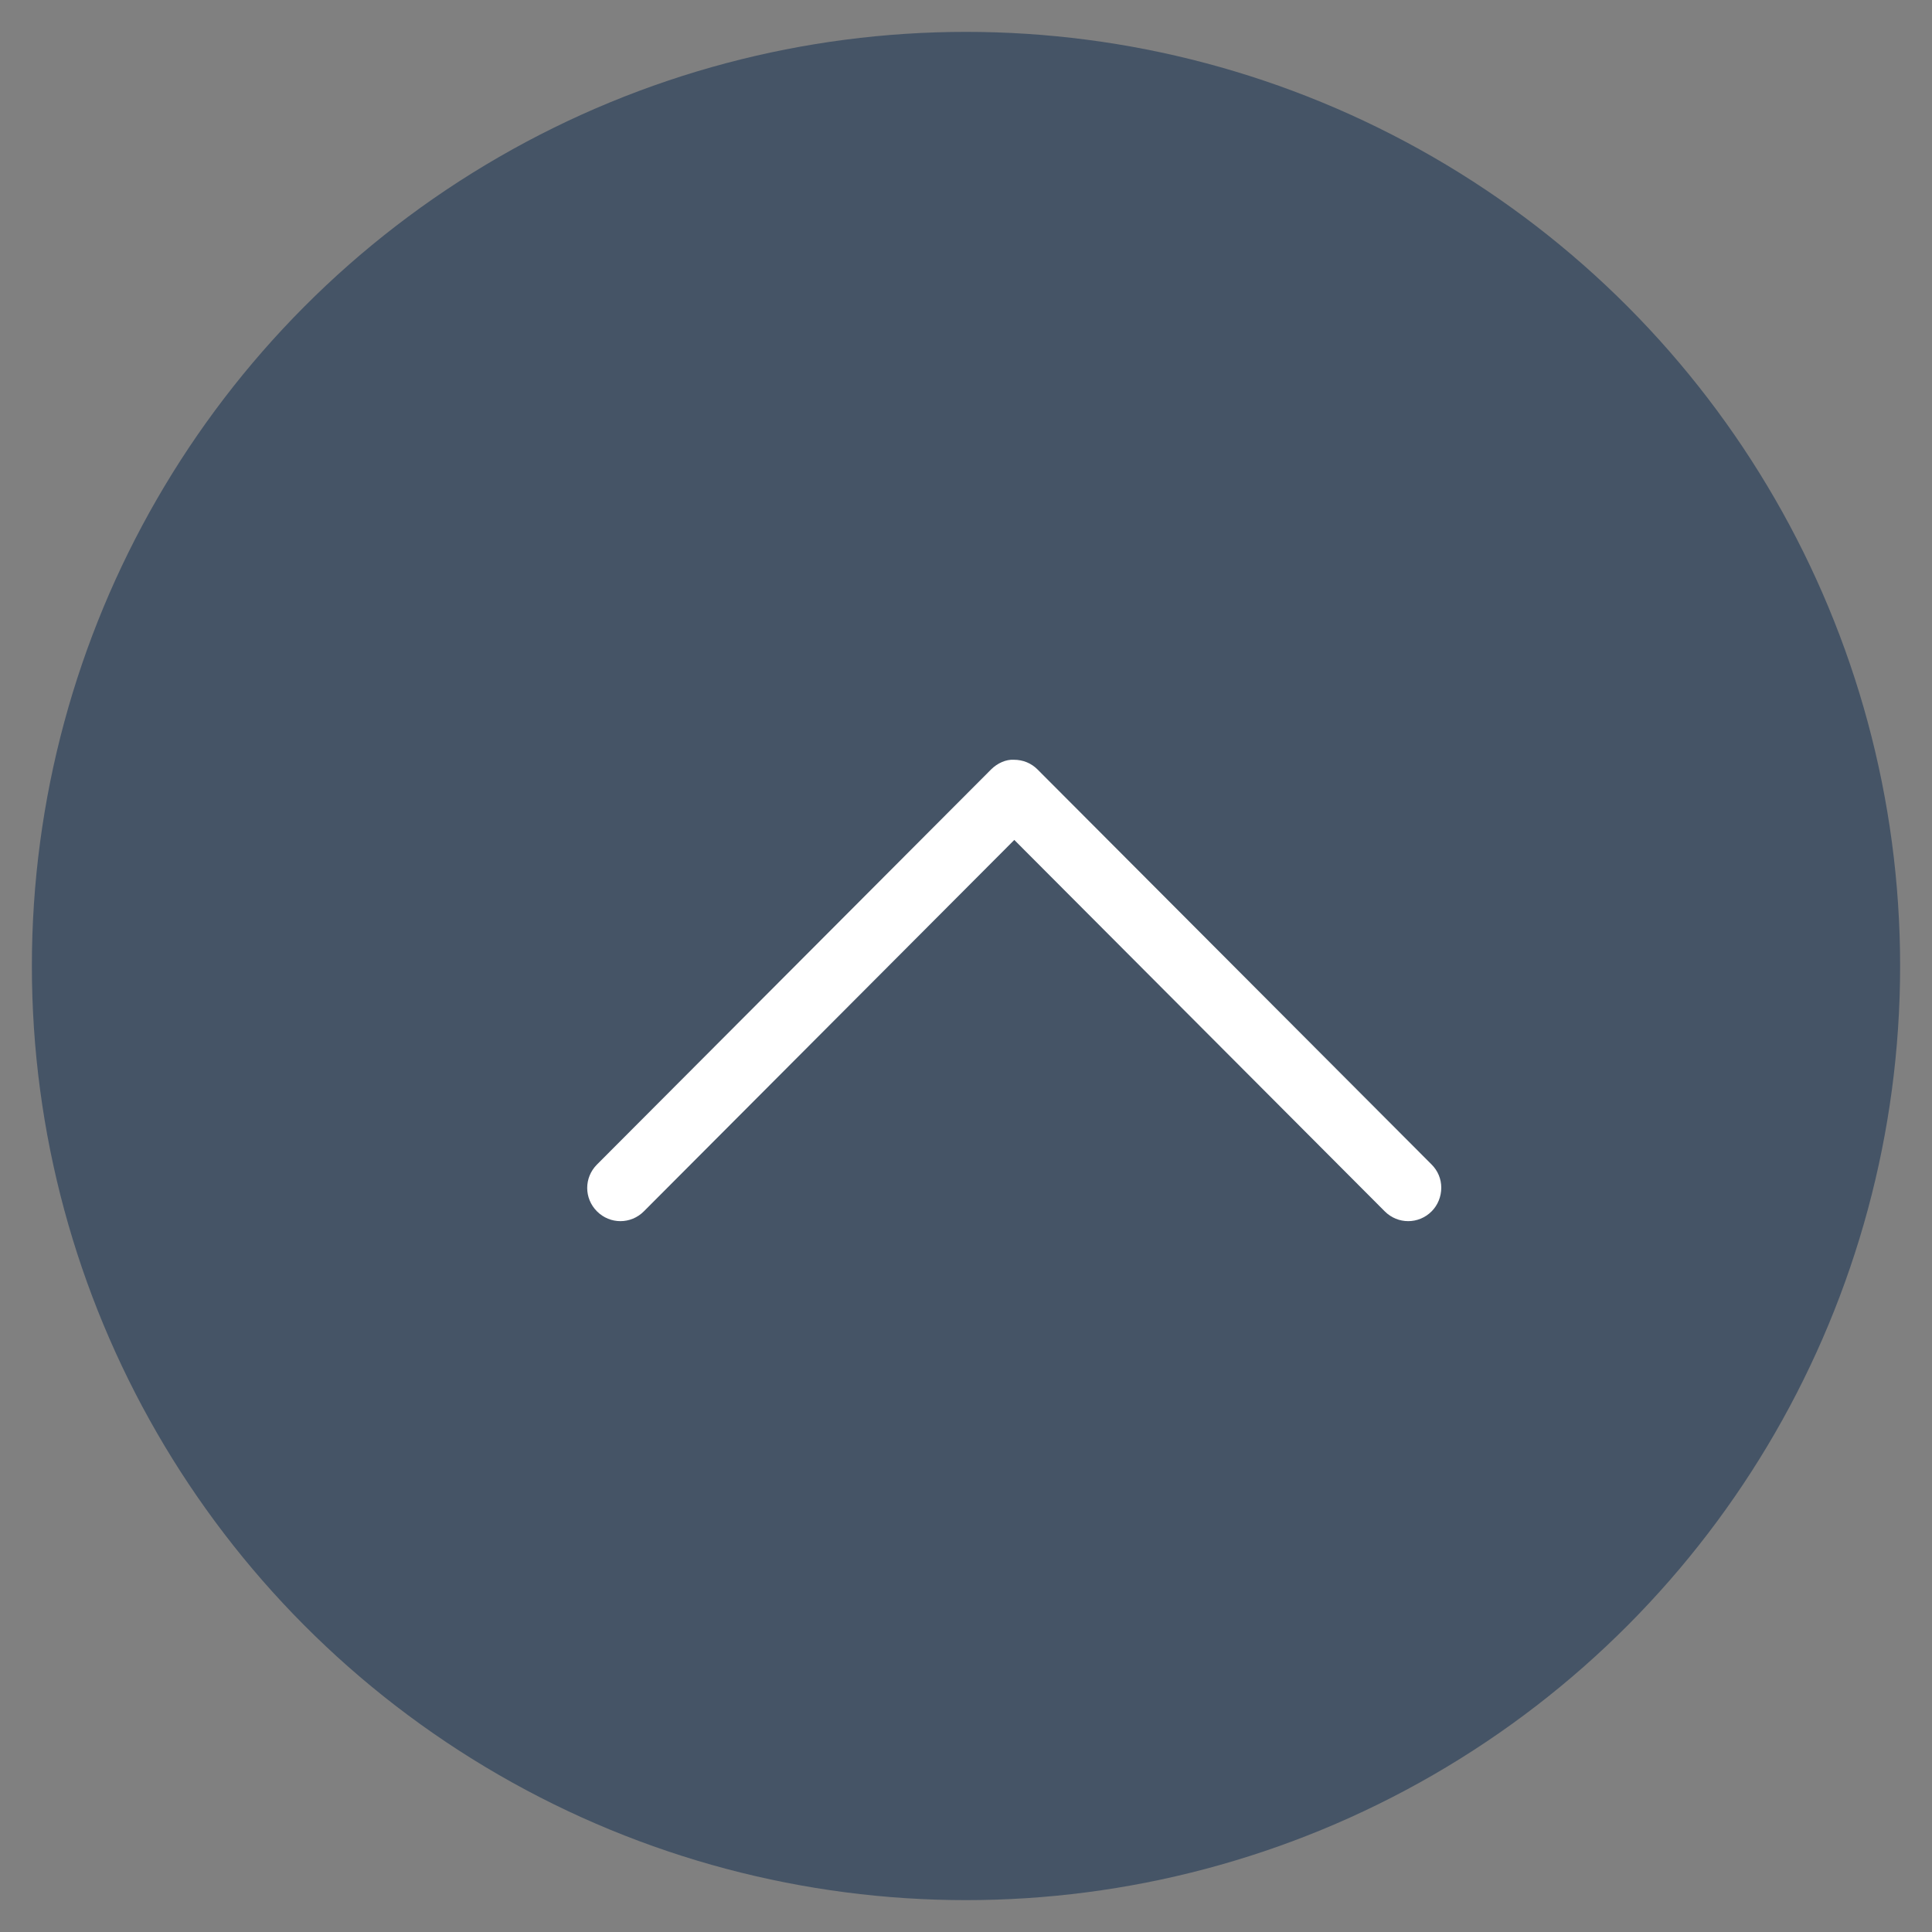 <?xml version="1.0" encoding="utf-8"?>
<!-- Generator: Adobe Illustrator 25.0.1, SVG Export Plug-In . SVG Version: 6.00 Build 0)  -->
<svg version="1.1" id="Layer_1" xmlns="http://www.w3.org/2000/svg" xmlns:xlink="http://www.w3.org/1999/xlink" x="0px" y="0px"
	 viewBox="0 0 40 40" style="enable-background:new 0 0 40 40;" xml:space="preserve">
<rect x="0" y="0" width="40" height="40" fill="#808080" stroke="none"/>
<style type="text/css">
	.st0{fill:#455466;}
	.st1{fill:#FFFFFF;}
</style>
<circle class="st0" cx="20" cy="20" r="19.34"/>
<g>
	<g>
		<path class="st1" d="M20.52,15.93l-8.16,8.18c-0.27,0.27-0.27,0.7,0,0.97c0.27,0.27,0.7,0.27,0.97,0l7.67-7.69l7.67,7.69
			c0.27,0.27,0.7,0.27,0.97,0c0.13-0.13,0.2-0.31,0.2-0.49c0-0.18-0.07-0.35-0.2-0.48l-8.16-8.18c-0.13-0.13-0.3-0.2-0.49-0.2
			C20.83,15.72,20.65,15.8,20.52,15.93z"/>
	</g>
</g>
</svg>
